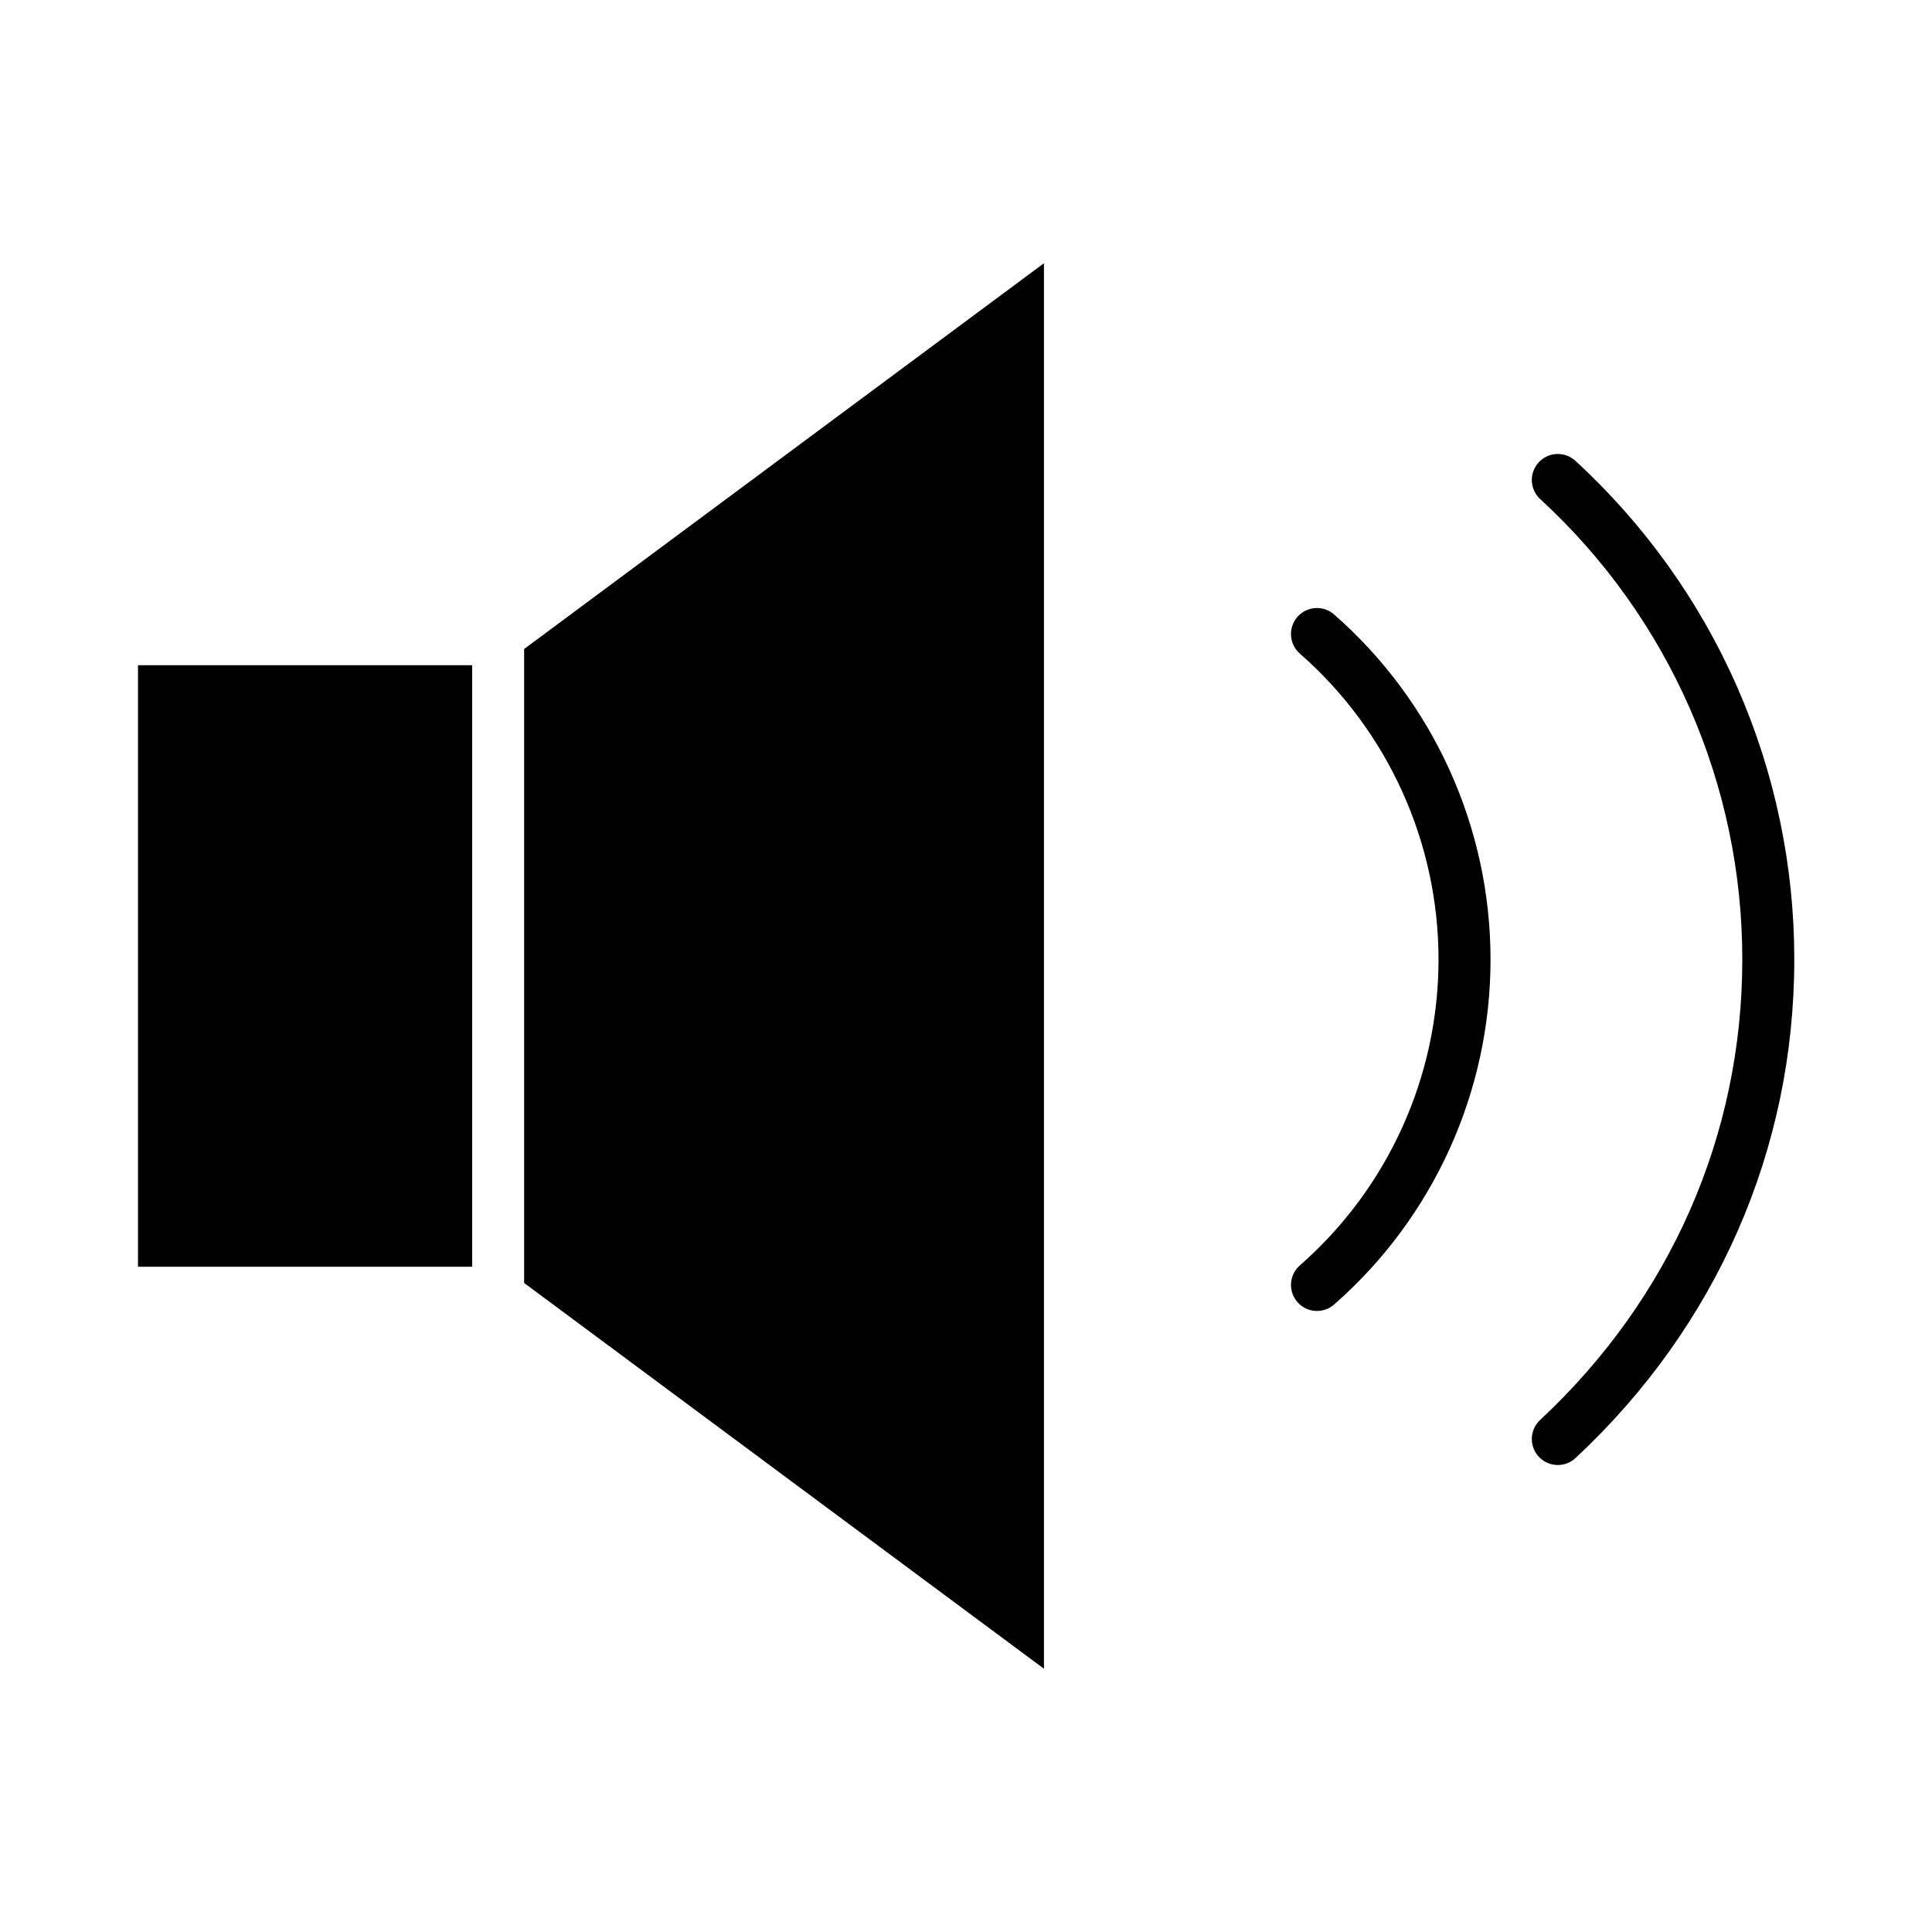 <?xml version="1.0" encoding="UTF-8"?>
<!-- The Best Svg Icon site in the world: iconSvg.co, Visit us! https://iconsvg.co -->
<svg fill="#000000" width="800px" height="800px" version="1.1" viewBox="144 144 512 512" xmlns="http://www.w3.org/2000/svg">
 <g>
  <path d="m497.54 306.83c-2.867-2.5-7.219-2.203-9.719 0.664-2.5 2.871-2.203 7.223 0.664 9.723 23.352 20.465 36.738 50.008 36.738 81.059 0 31.051-13.387 60.59-36.738 81.059-2.867 2.5-3.164 6.852-0.664 9.719 2.5 2.871 6.852 3.168 9.719 0.668 26.352-23.082 41.465-56.414 41.465-91.445s-15.113-68.363-41.465-91.445z"/>
  <path d="m561.49 266.12c-2.805-2.57-7.164-2.383-9.73 0.422-2.57 2.805-2.383 7.164 0.422 9.734 16.895 15.512 30.379 34.367 39.598 55.371 9.219 21.004 13.965 43.691 13.945 66.629 0 46.484-19.031 89.824-53.586 122.04-2.781 2.594-2.934 6.953-0.34 9.734 2.594 2.785 6.953 2.938 9.734 0.344 37.379-34.848 57.969-81.77 57.969-132.1v-0.004c0.02-24.848-5.125-49.43-15.113-72.184-9.984-22.75-24.594-43.18-42.898-59.984z"/>
  <path d="m180.57 320.29h88.559v159.41h-88.559z"/>
  <path d="m282.9 484 137.76 102.23v-372.47l-137.76 102.23z"/>
 </g>
</svg>